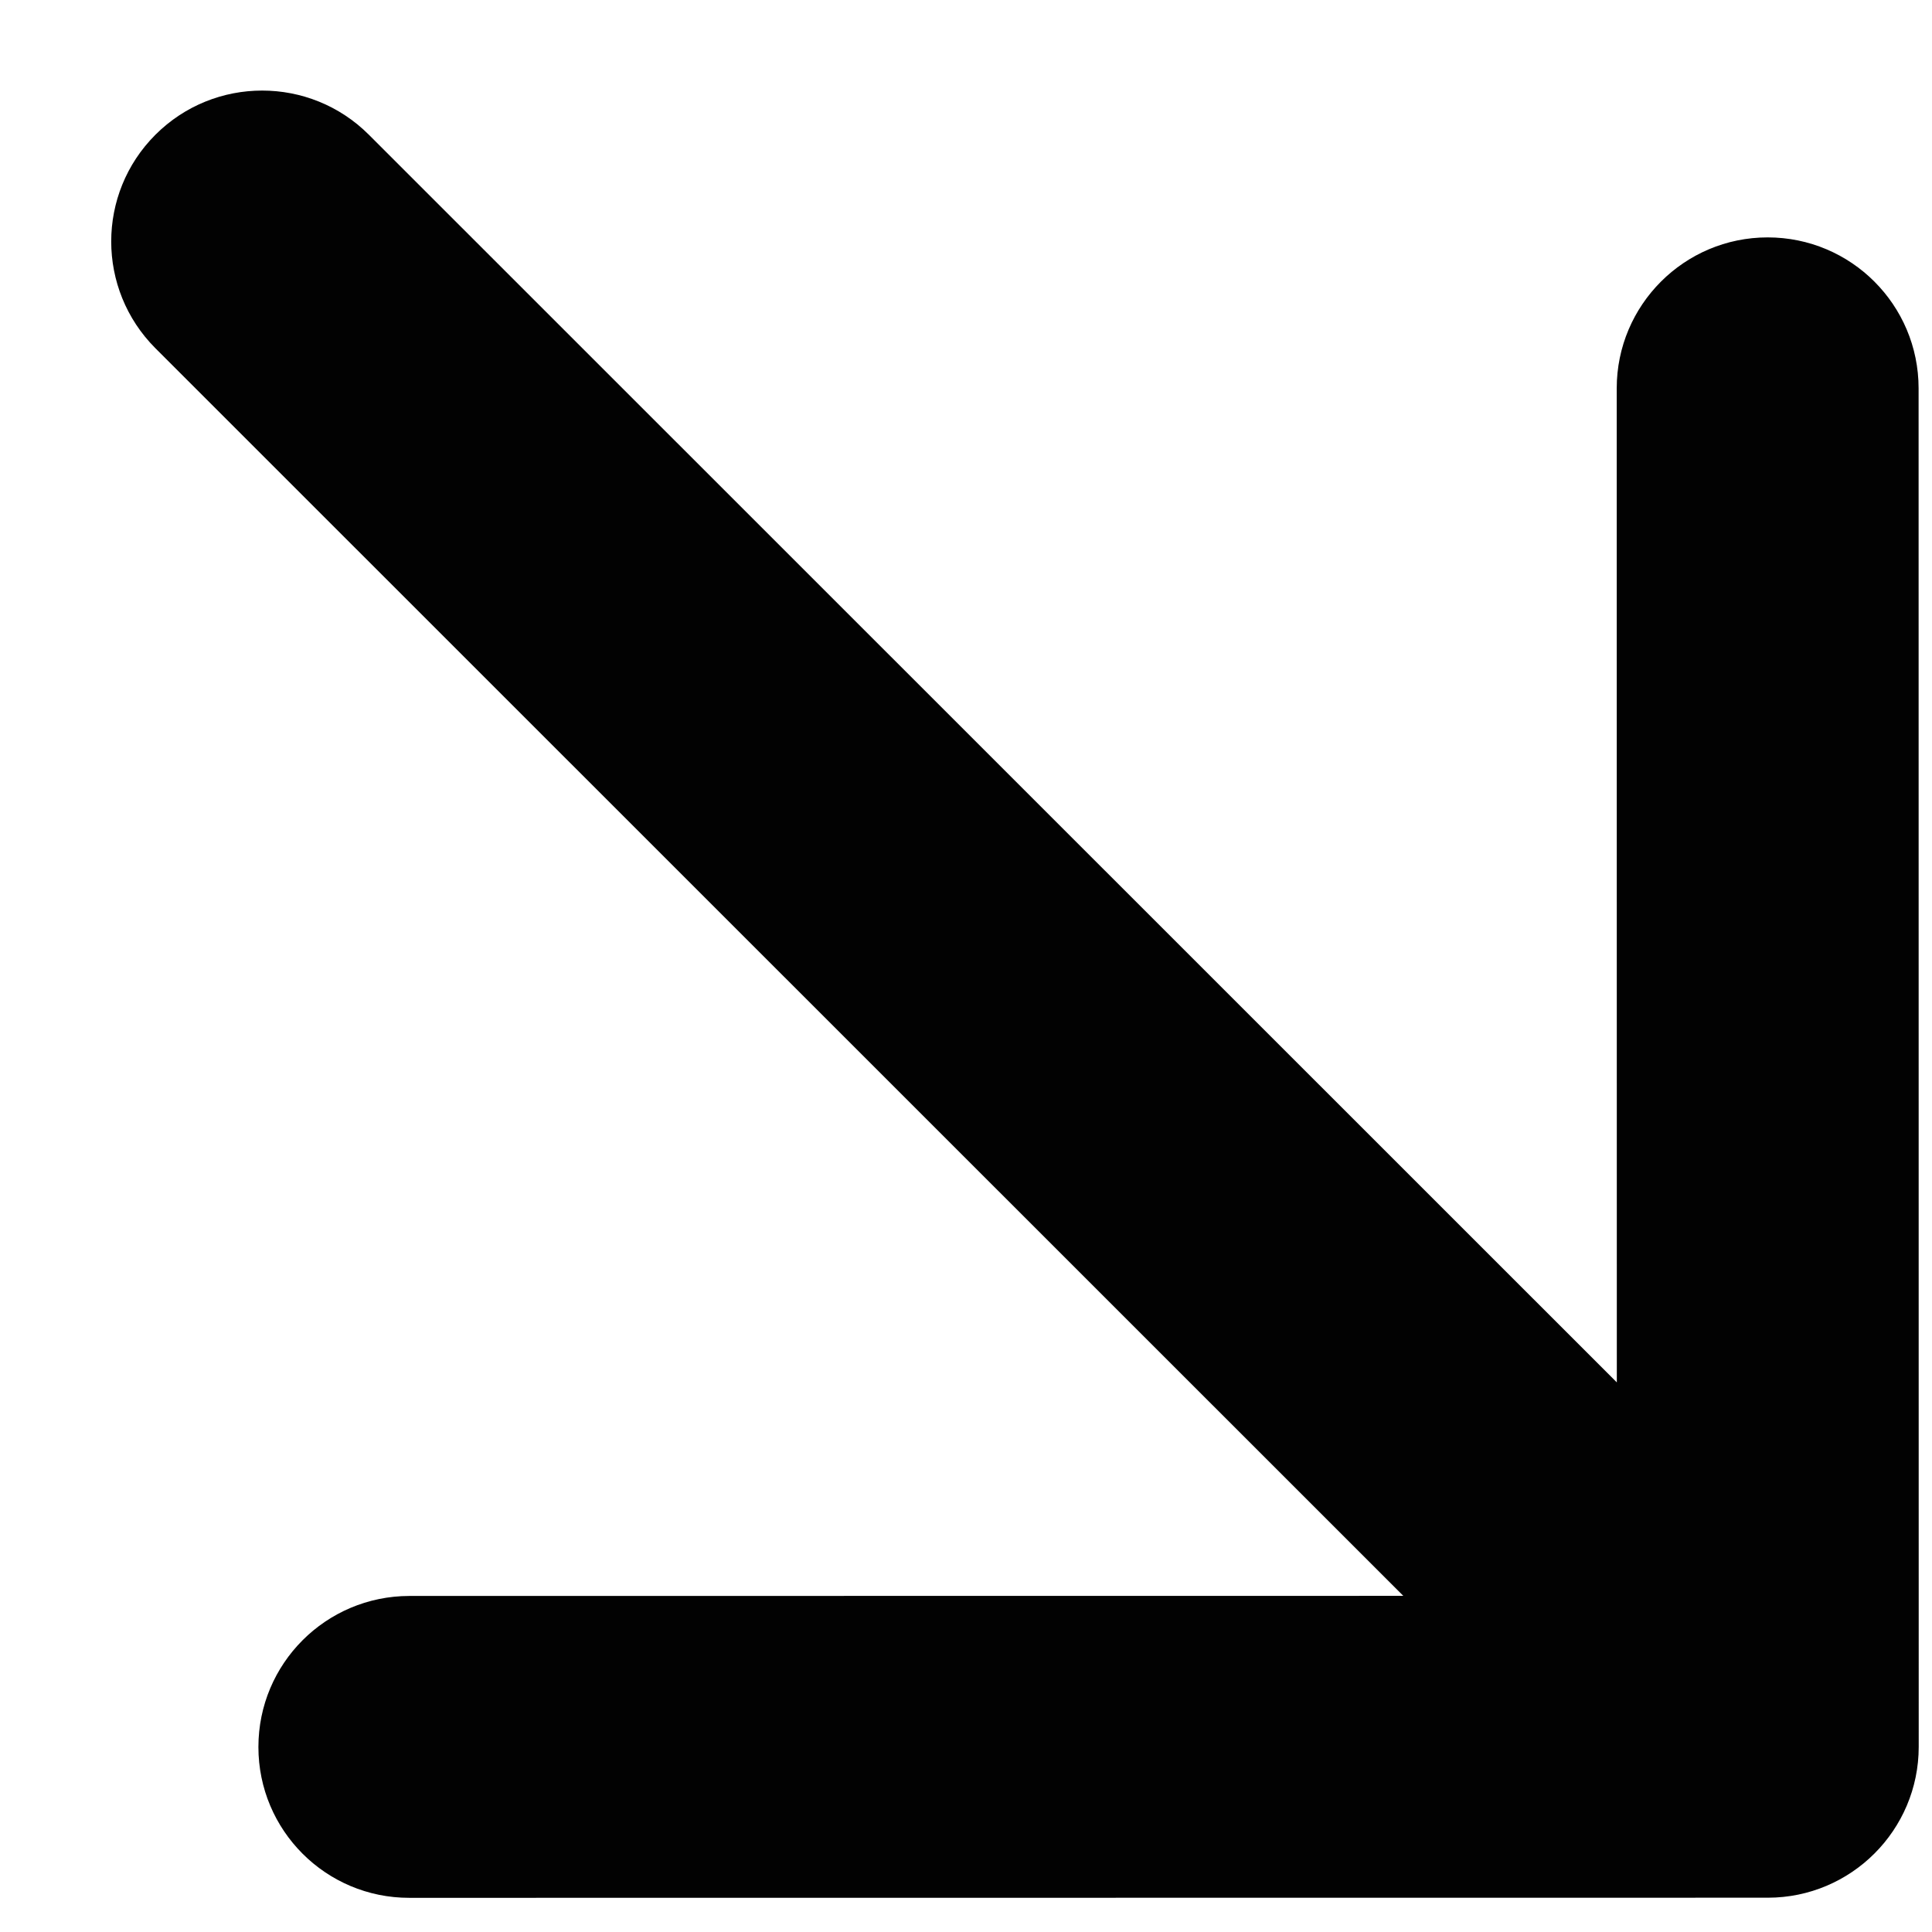 <svg width="16" height="16" viewBox="0 0 16 16" fill="none" xmlns="http://www.w3.org/2000/svg">
<path d="M3.055 1.116C2.567 0.628 1.775 0.628 1.287 1.116C0.799 1.604 0.799 2.395 1.287 2.884L3.055 1.116ZM14.64 15.716C15.33 15.716 15.89 15.156 15.89 14.466L15.889 3.216C15.889 2.526 15.33 1.966 14.639 1.966C13.949 1.966 13.389 2.526 13.389 3.216L13.39 13.216L3.39 13.217C2.699 13.218 2.14 13.777 2.14 14.468C2.14 15.158 2.699 15.718 3.39 15.717L14.64 15.716ZM2.171 2L1.287 2.884L13.756 15.35L14.64 14.466L15.524 13.582L3.055 1.116L2.171 2Z" fill="#020202"/>
</svg>

